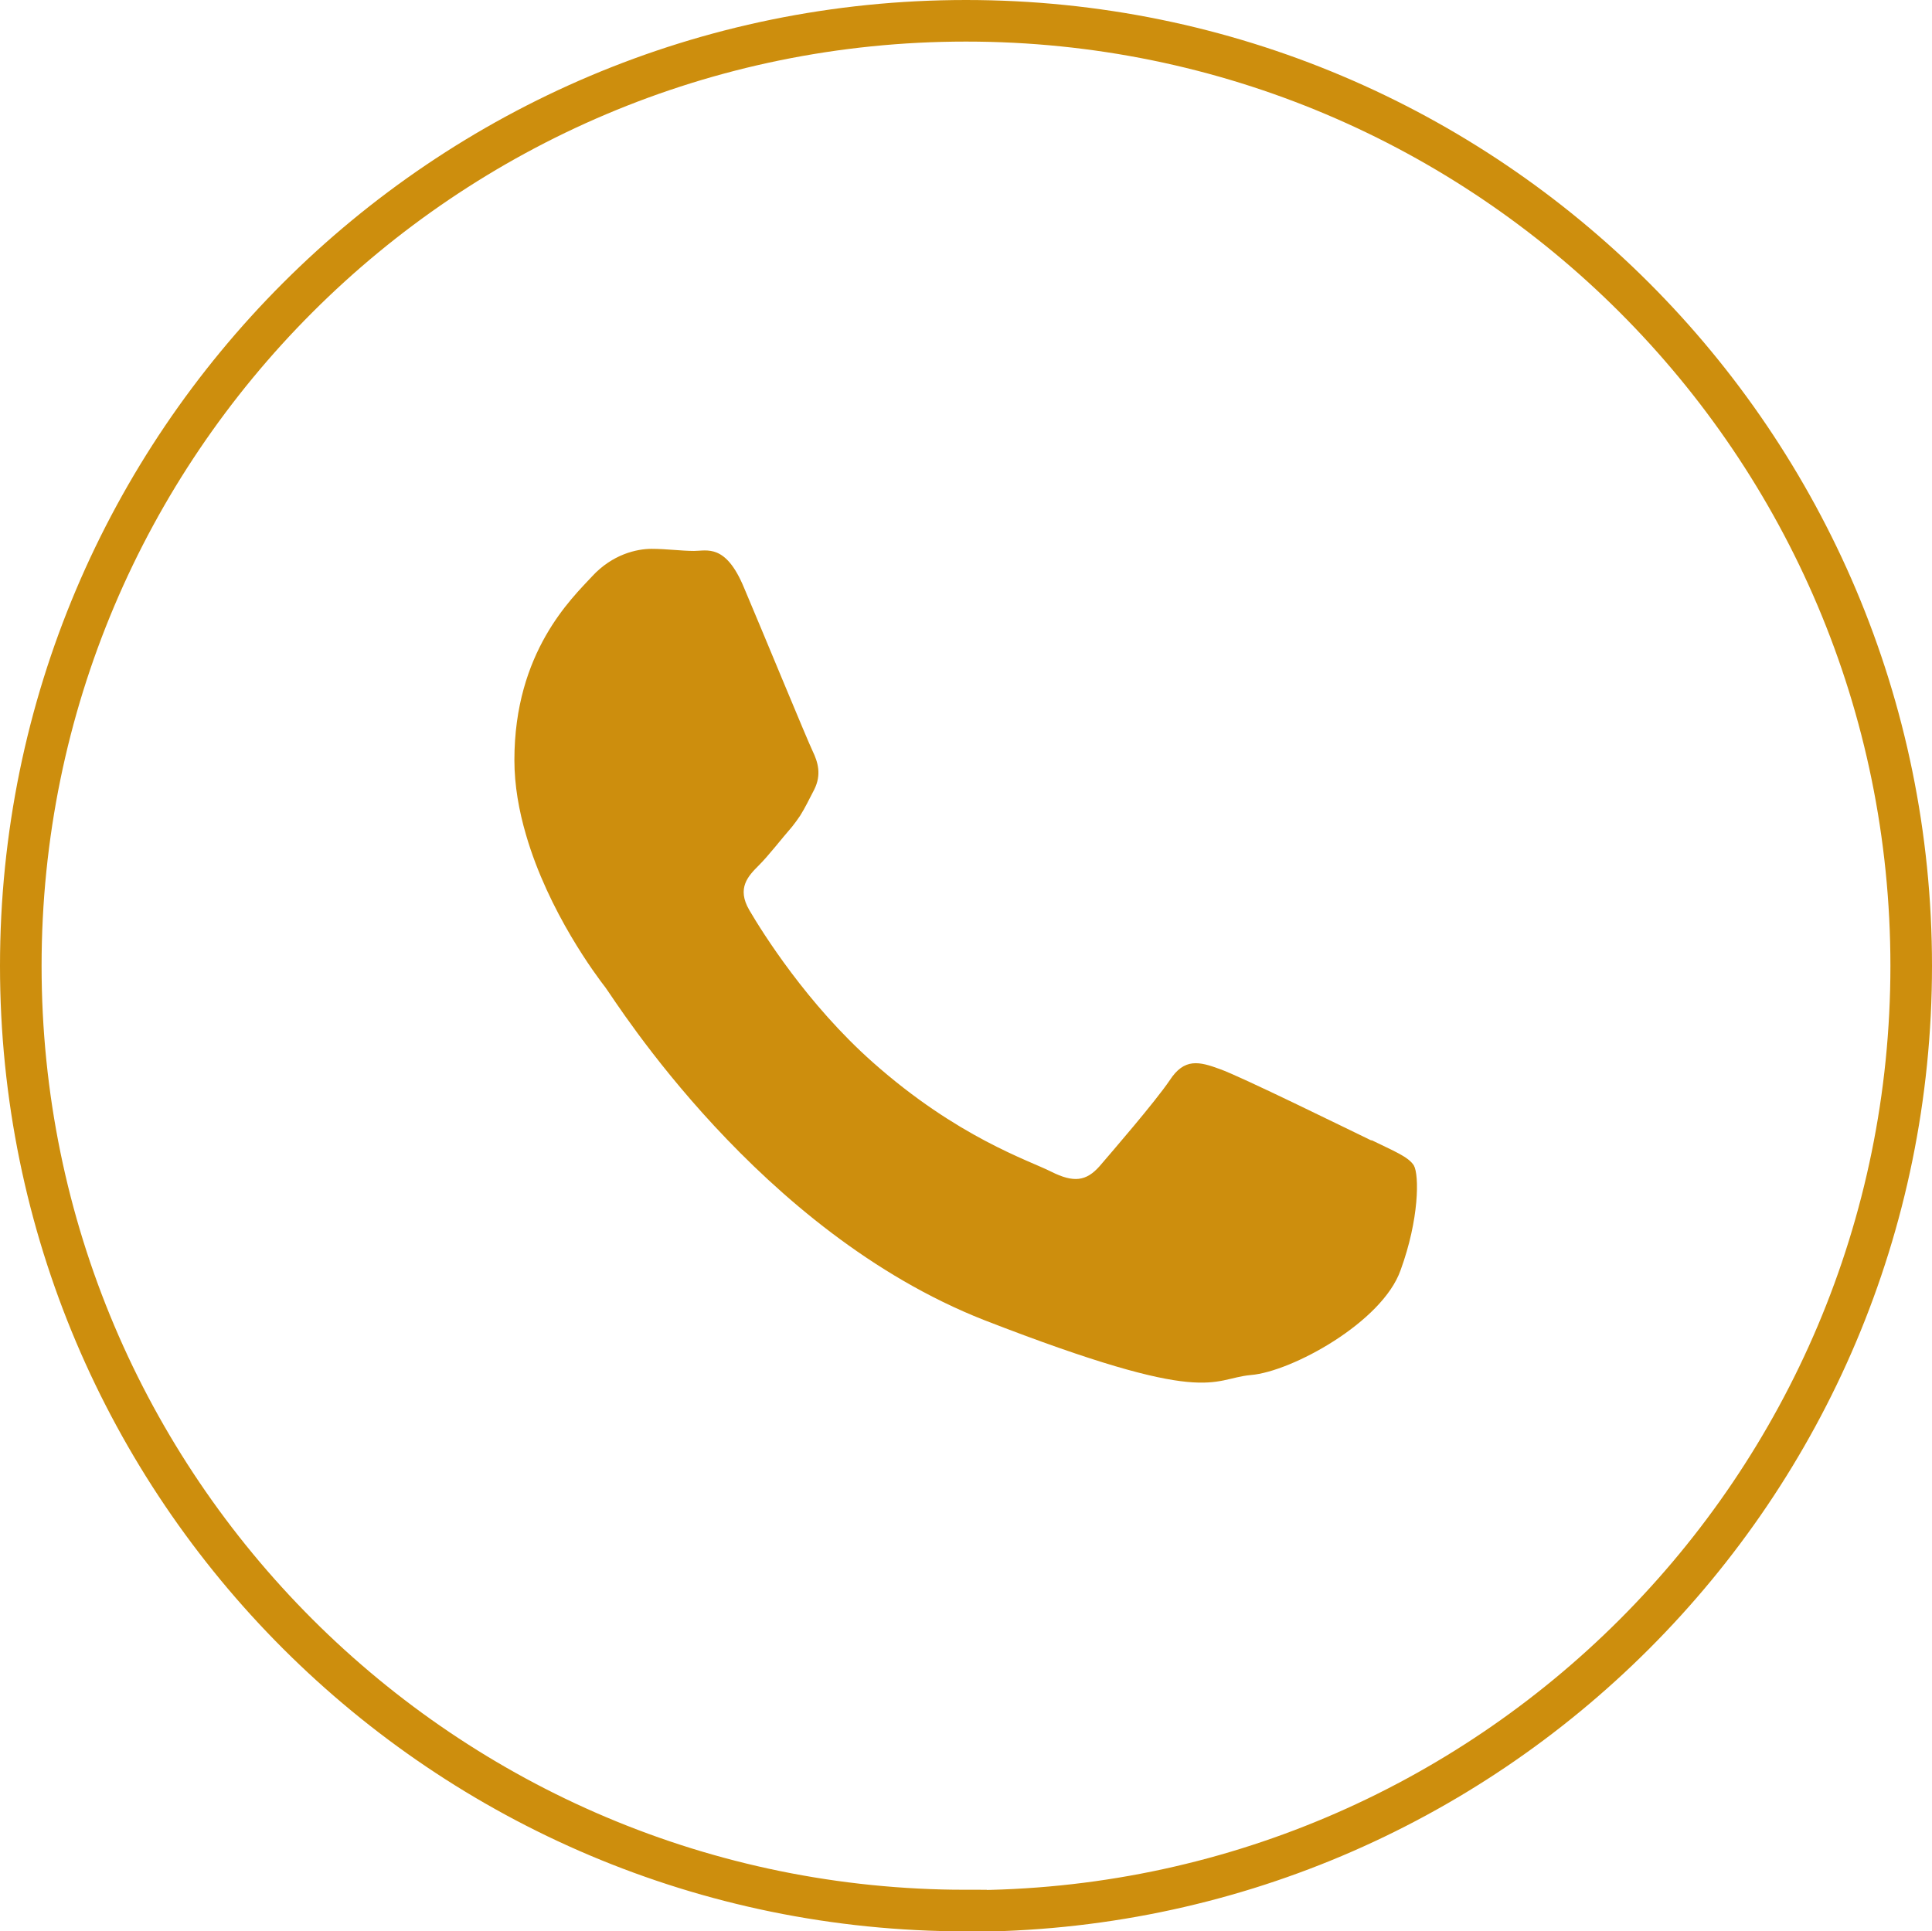 <svg xmlns="http://www.w3.org/2000/svg" id="Layer_2" data-name="Layer 2" viewBox="0 0 46.46 46.45"><defs><style>      .cls-1 {        fill: #cd8e0d;        fill-rule: evenodd;      }      .cls-2 {        fill: none;        stroke: #cd8e0d;        stroke-miterlimit: 10;      }    </style></defs><g id="Layer_1-2" data-name="Layer 1"><g><path class="cls-2" d="M23.23,45.95h0C10.68,45.95.5,35.78.5,23.23S10.68.5,23.23.5s22.73,10.17,22.73,22.73-10.18,22.73-22.73,22.73Z"></path><path class="cls-1" d="M32.98,27.43c-.54-.26-3.16-1.55-3.65-1.72-.49-.18-.85-.27-1.2.27-.36.53-1.39,1.72-1.69,2.07-.32.36-.62.4-1.16.13-.53-.27-2.25-.82-4.29-2.63-1.58-1.4-2.66-3.13-2.97-3.66-.31-.53-.03-.82.23-1.08.24-.24.53-.62.8-.93.07-.09.13-.17.19-.26.12-.19.21-.38.34-.63.18-.36.09-.66-.04-.93-.13-.27-1.2-2.87-1.65-3.93-.44-1.06-.89-.88-1.2-.88s-.66-.05-1.02-.05-.94.13-1.43.66c-.49.53-1.87,1.82-1.87,4.42,0,.61.11,1.22.28,1.8.54,1.86,1.7,3.4,1.91,3.67.26.35,3.69,5.87,9.11,8,5.43,2.11,5.43,1.41,6.41,1.32.98-.08,3.16-1.27,3.6-2.52.45-1.23.45-2.29.32-2.52-.13-.21-.49-.35-1.02-.61"></path></g></g></svg>